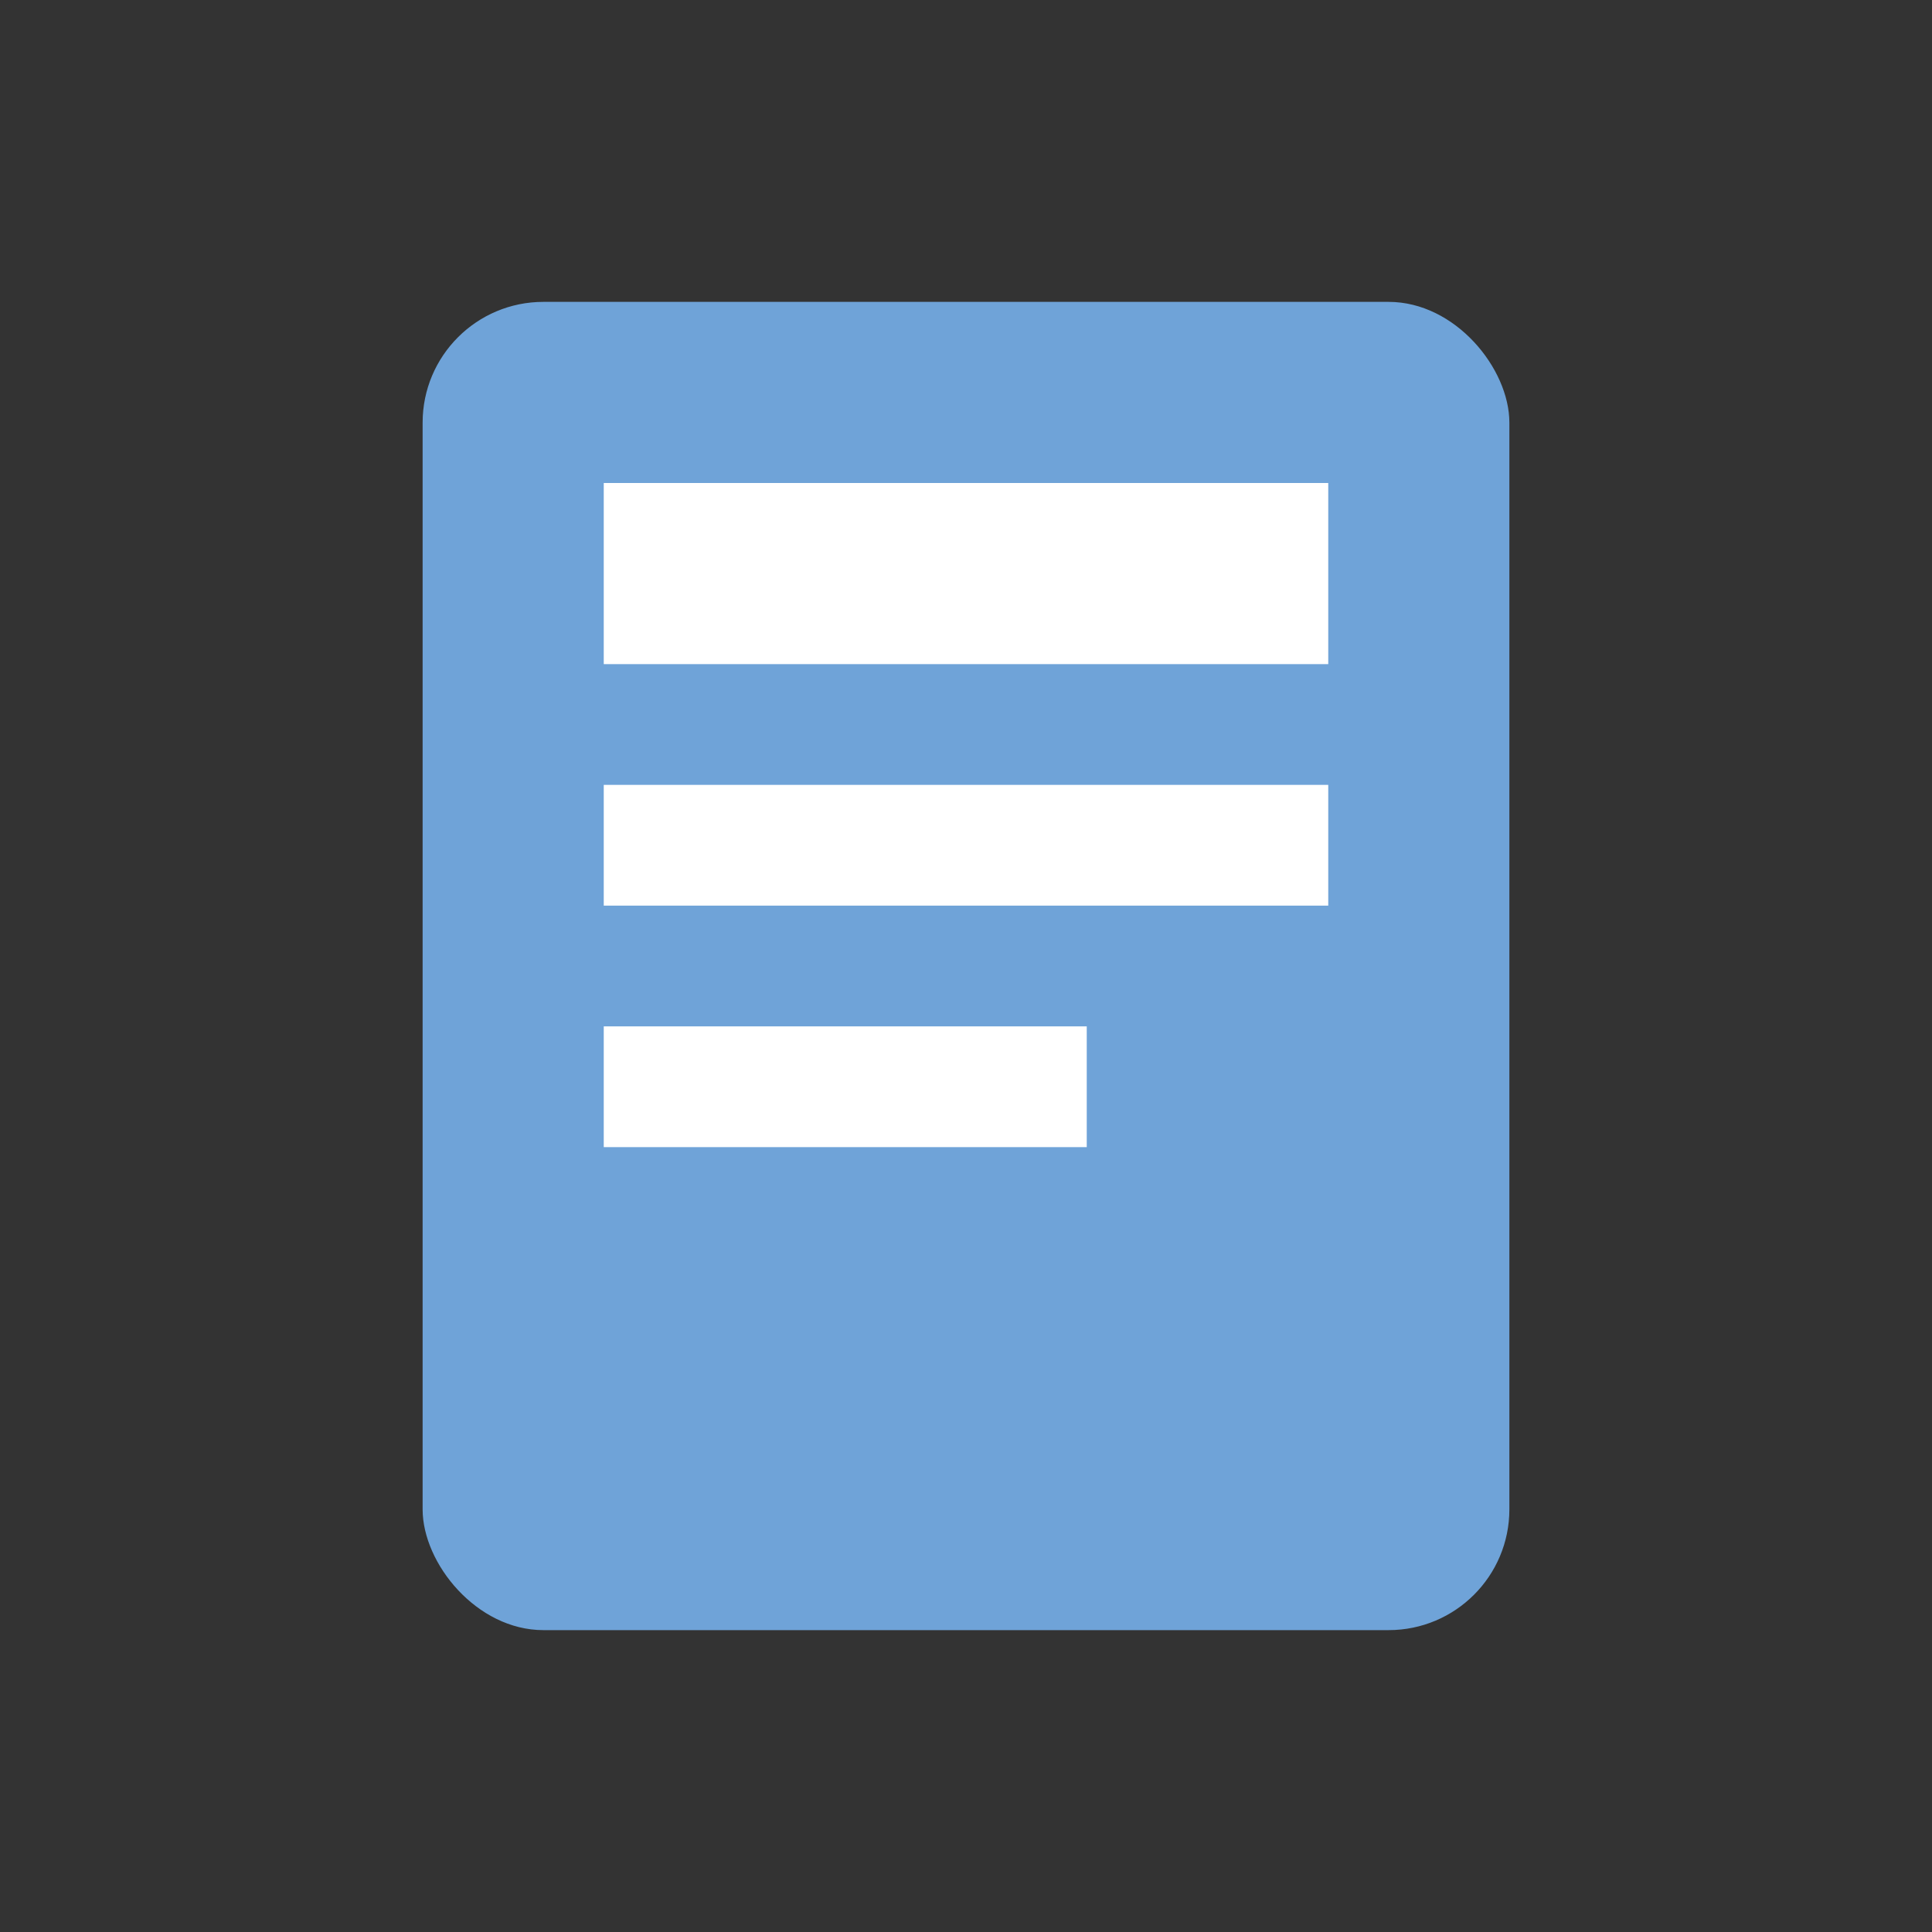 <?xml version="1.0" encoding="UTF-8"?>
<svg xmlns="http://www.w3.org/2000/svg" width="32" height="32" viewBox="0 0 32 32"><rect x="0" y="0" width="32" height="32" fill="#333333" stroke="none"/><rect x="7" y="5" width="18" height="22" rx="2" fill="#6FA3D8"/><rect x="10" y="8" width="12" height="3" fill="#fff"/><rect x="10" y="13" width="12" height="2" fill="#fff"/><rect x="10" y="17" width="8" height="2" fill="#fff"/></svg>